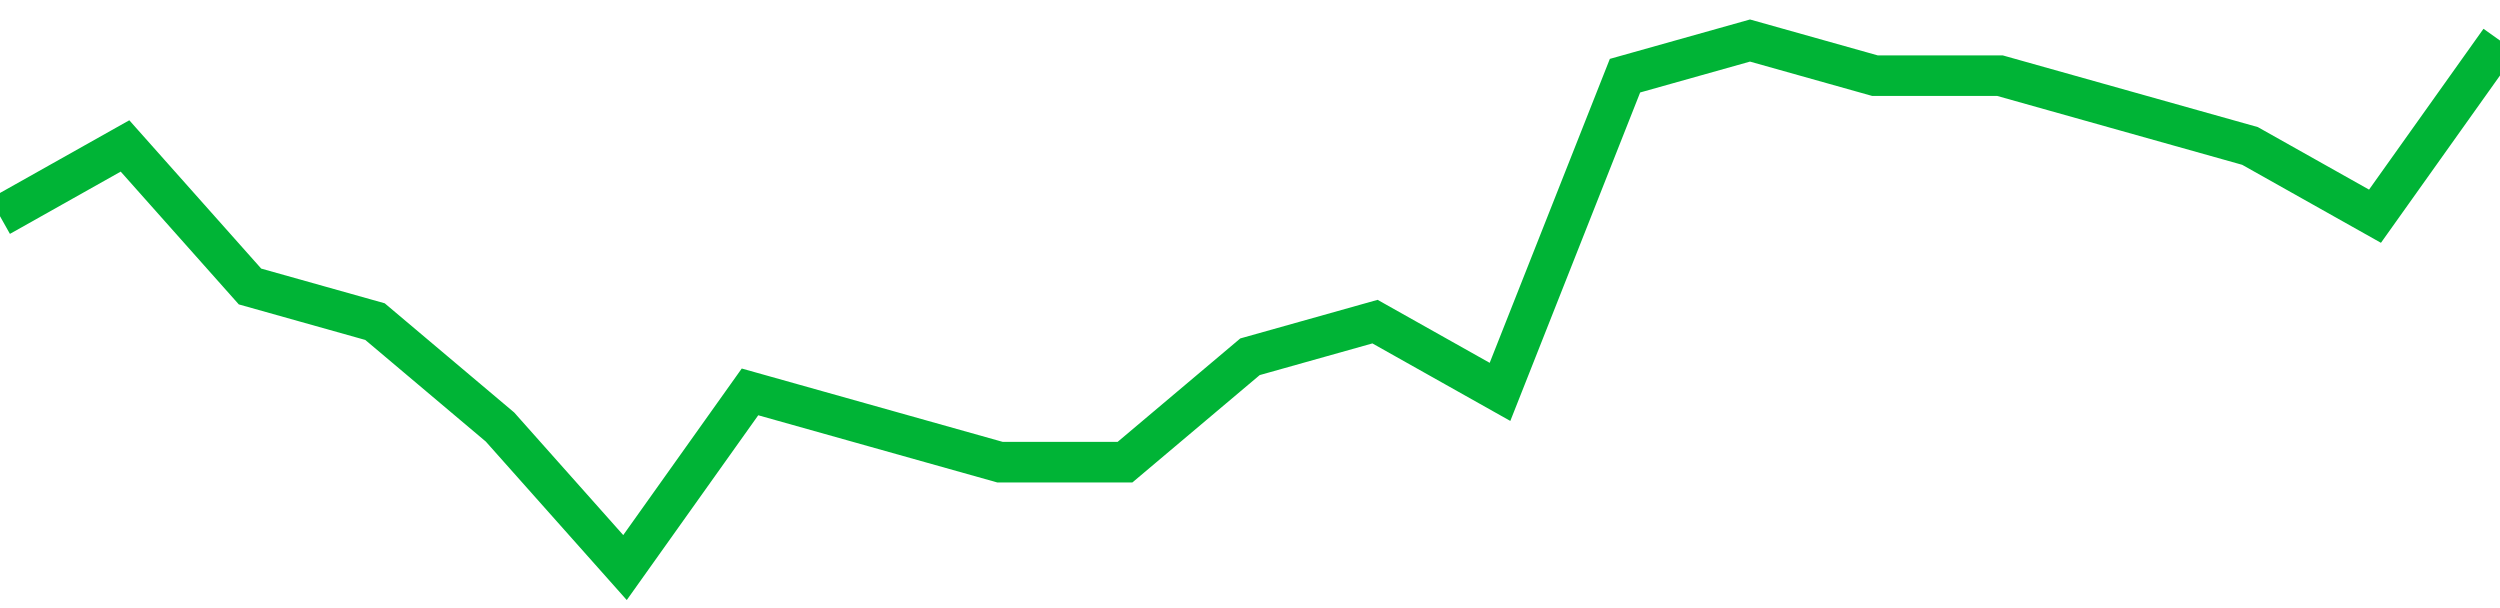 <!-- Generated with https://github.com/jxxe/sparkline/ --><svg viewBox="0 0 185 45" class="sparkline" xmlns="http://www.w3.org/2000/svg"><path class="sparkline--fill" d="M 0 16 L 0 16 L 9.25 10.8 L 18.5 21.2 L 27.75 23.8 L 37 31.6 L 46.25 42 L 55.5 29 L 64.75 31.6 L 74 34.2 L 83.25 34.2 L 92.5 26.4 L 101.75 23.8 L 111 29 L 120.25 5.6 L 129.5 3 L 138.75 5.6 L 148 5.6 L 157.25 8.2 L 166.5 10.8 L 175.75 16 L 185 3 V 45 L 0 45 Z" stroke="none" fill="none" ></path><path class="sparkline--line" d="M 0 16 L 0 16 L 9.25 10.8 L 18.5 21.2 L 27.75 23.8 L 37 31.6 L 46.25 42 L 55.5 29 L 64.75 31.6 L 74 34.2 L 83.25 34.2 L 92.5 26.4 L 101.75 23.8 L 111 29 L 120.25 5.6 L 129.5 3 L 138.75 5.6 L 148 5.6 L 157.25 8.2 L 166.5 10.8 L 175.75 16 L 185 3" fill="none" stroke-width="3" stroke="#00B436" ></path></svg>